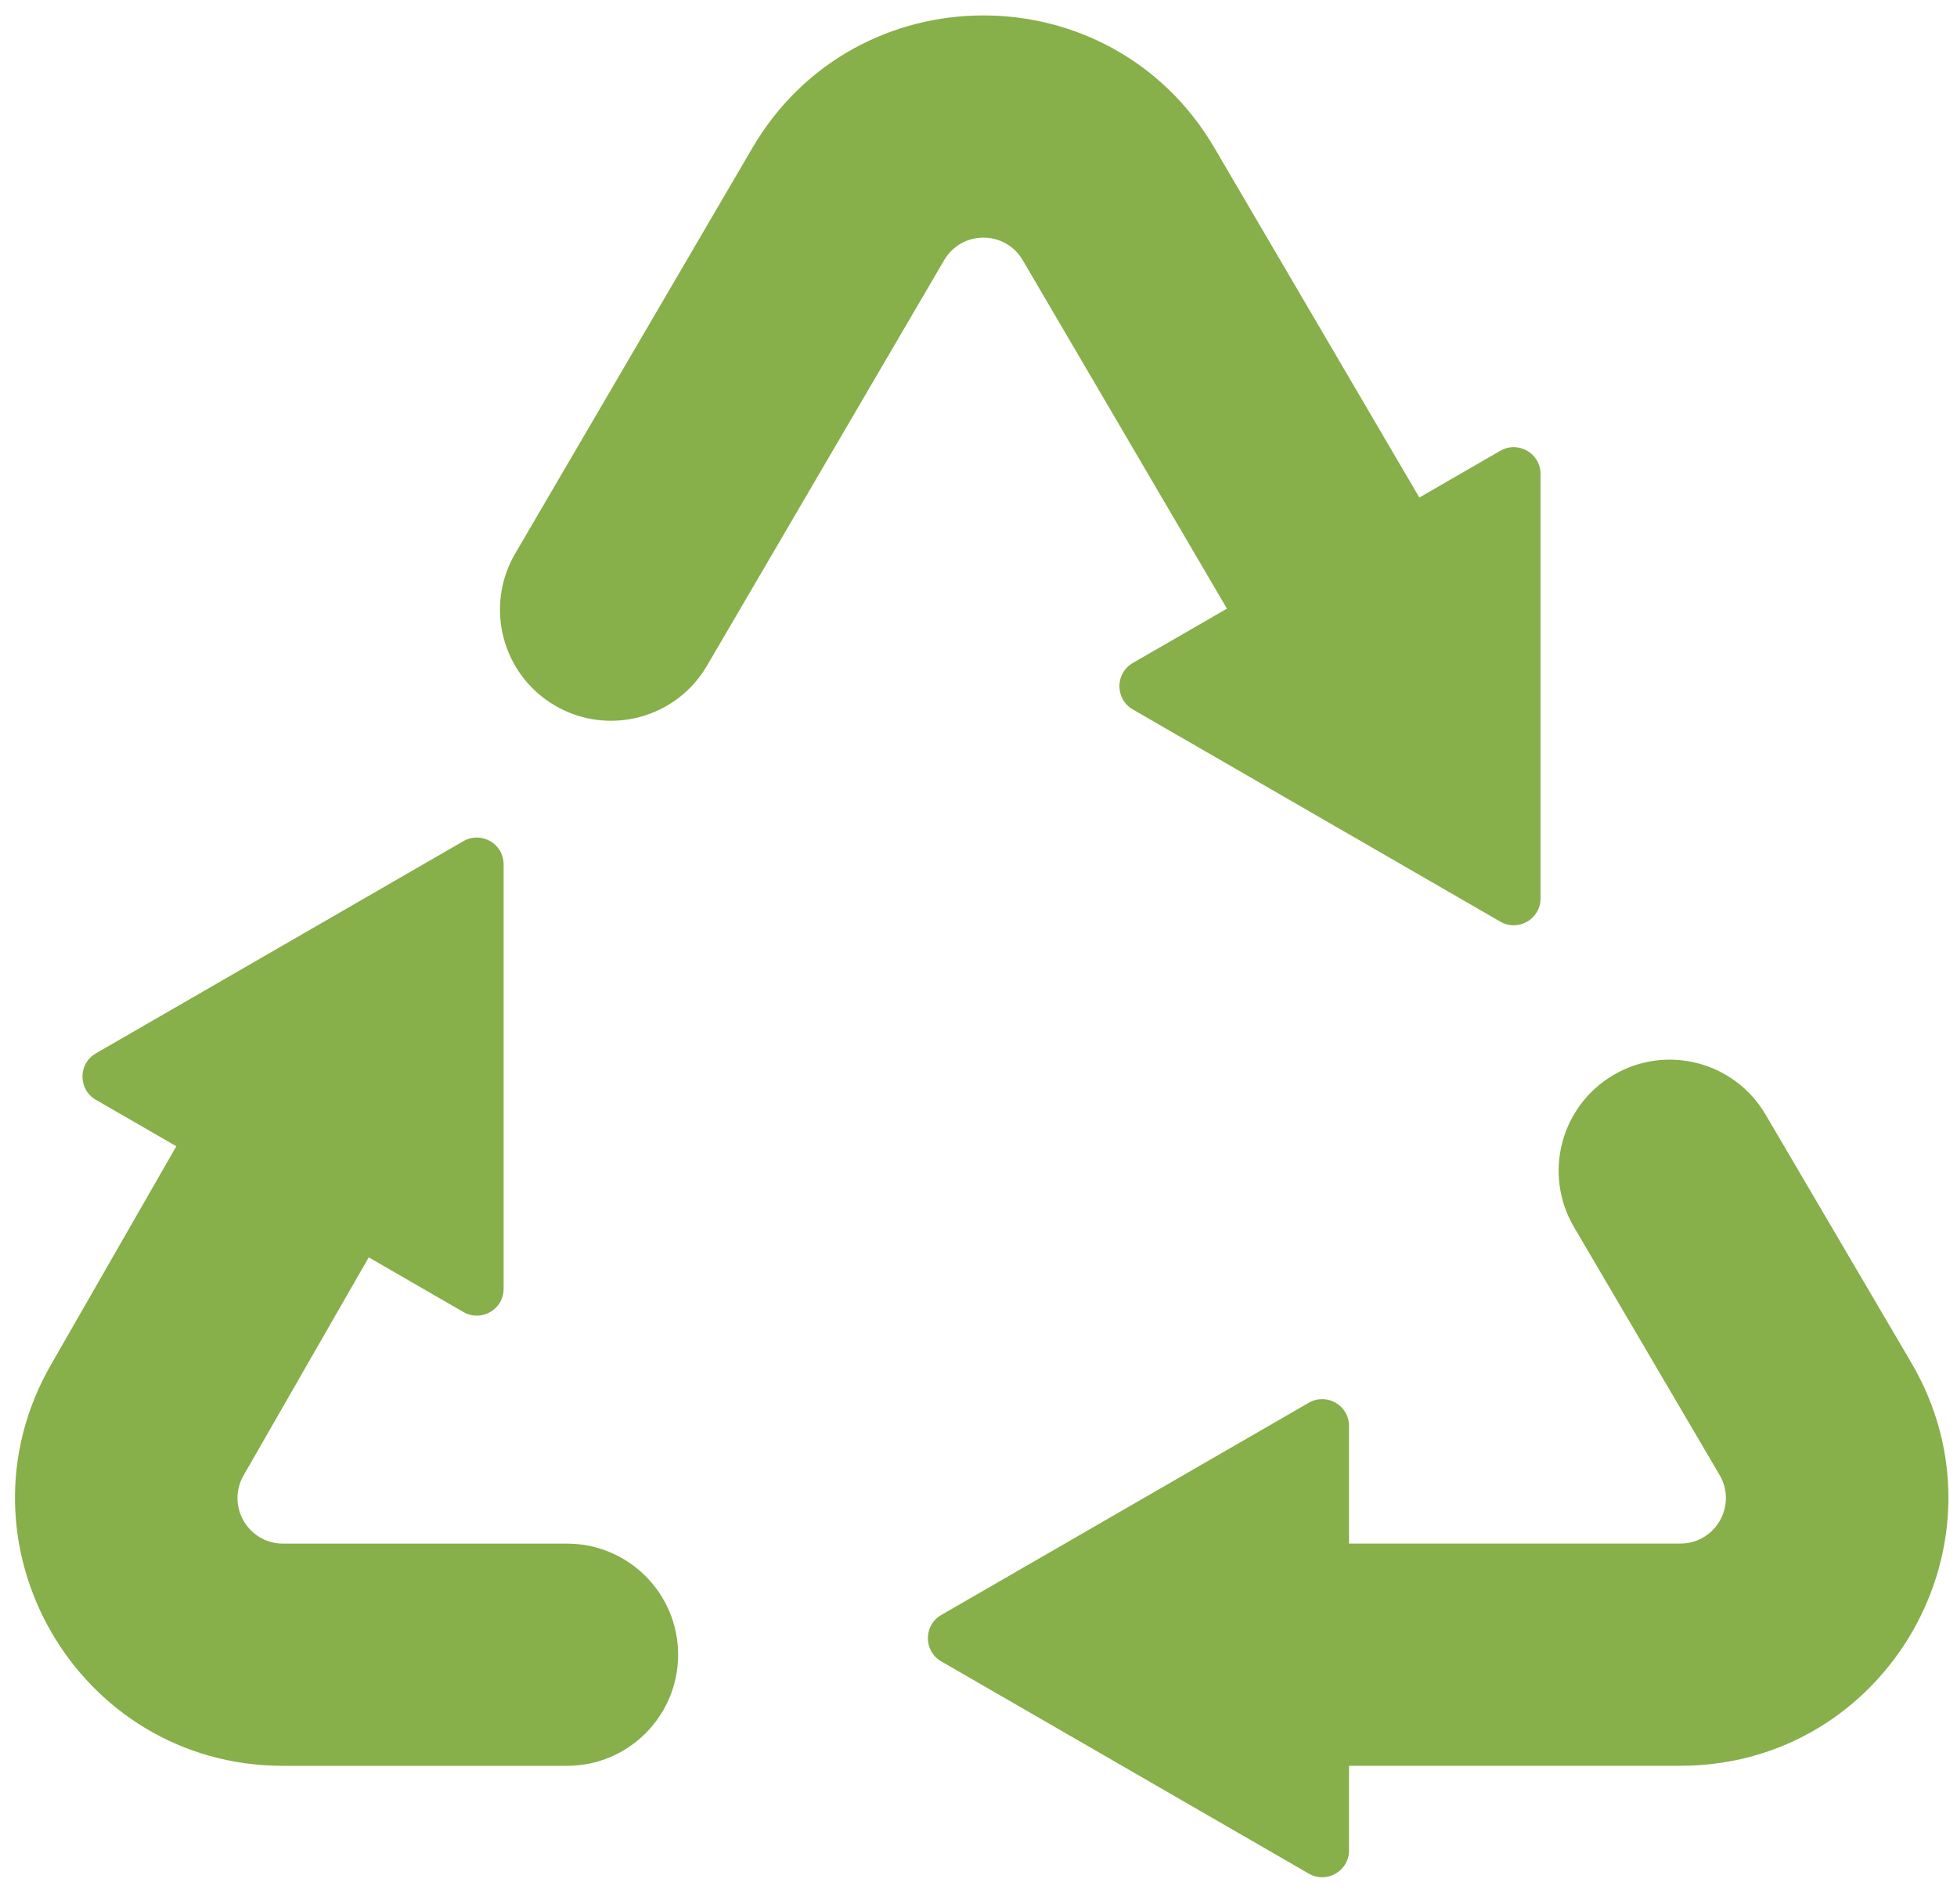 <svg fill="none" height="71" viewBox="0 0 73 71" width="73" xmlns="http://www.w3.org/2000/svg"><g fill="#87af4a"><path clip-rule="evenodd" d="m38.149 9.703c-.656-1.12-2.276-1.119-2.931.001l-8.847 15.127c-1.155 1.975-3.693 2.64-5.669 1.485s-2.64-3.693-1.485-5.669l8.847-15.127c3.853-6.589 13.374-6.593 17.234-.008l7.843 13.38c1.157 1.974.495 4.513-1.48 5.67-1.974 1.157-4.513.495-5.67-1.48zm-23.944 28.084c1.985 1.139 2.67 3.672 1.531 5.657l-6.65 11.585c-.65 1.132.167 2.544 1.473 2.544h10.592c2.288 0 4.144 1.855 4.144 4.144 0 2.288-1.855 4.144-4.144 4.144h-10.592c-7.676 0-12.481-8.3-8.66-14.957l6.65-11.585c1.139-1.985 3.672-2.67 5.656-1.531zm45.982 2.307c1.973-1.159 4.512-.499 5.671 1.474l5.432 9.248c3.91 6.657-.89 15.043-8.61 15.043h-18.075c-2.288 0-4.144-1.855-4.144-4.144 0-2.288 1.855-4.144 4.144-4.144h18.075c1.313 0 2.129-1.426 1.464-2.558l-5.432-9.248c-1.159-1.973-.499-4.513 1.474-5.671z" fill-rule="evenodd"/><path d="m57.465 33.509c0 .77-.833 1.251-1.5.866l-13.709-7.915c-.667-.385-.667-1.347 0-1.732l13.709-7.915c.667-.385 1.5.096 1.5.866z"/><path d="m35.112 61.966c-.667-.385-.667-1.347 0-1.732l13.709-7.915c.667-.385 1.5.096 1.5.866v15.83c0 .77-.833 1.251-1.5.866z"/><path d="m17.286 31.373c.667-.385 1.5.096 1.5.866v15.83c0 .77-.833 1.251-1.5.866l-13.709-7.915c-.667-.385-.667-1.347 0-1.732z"/></g></svg>